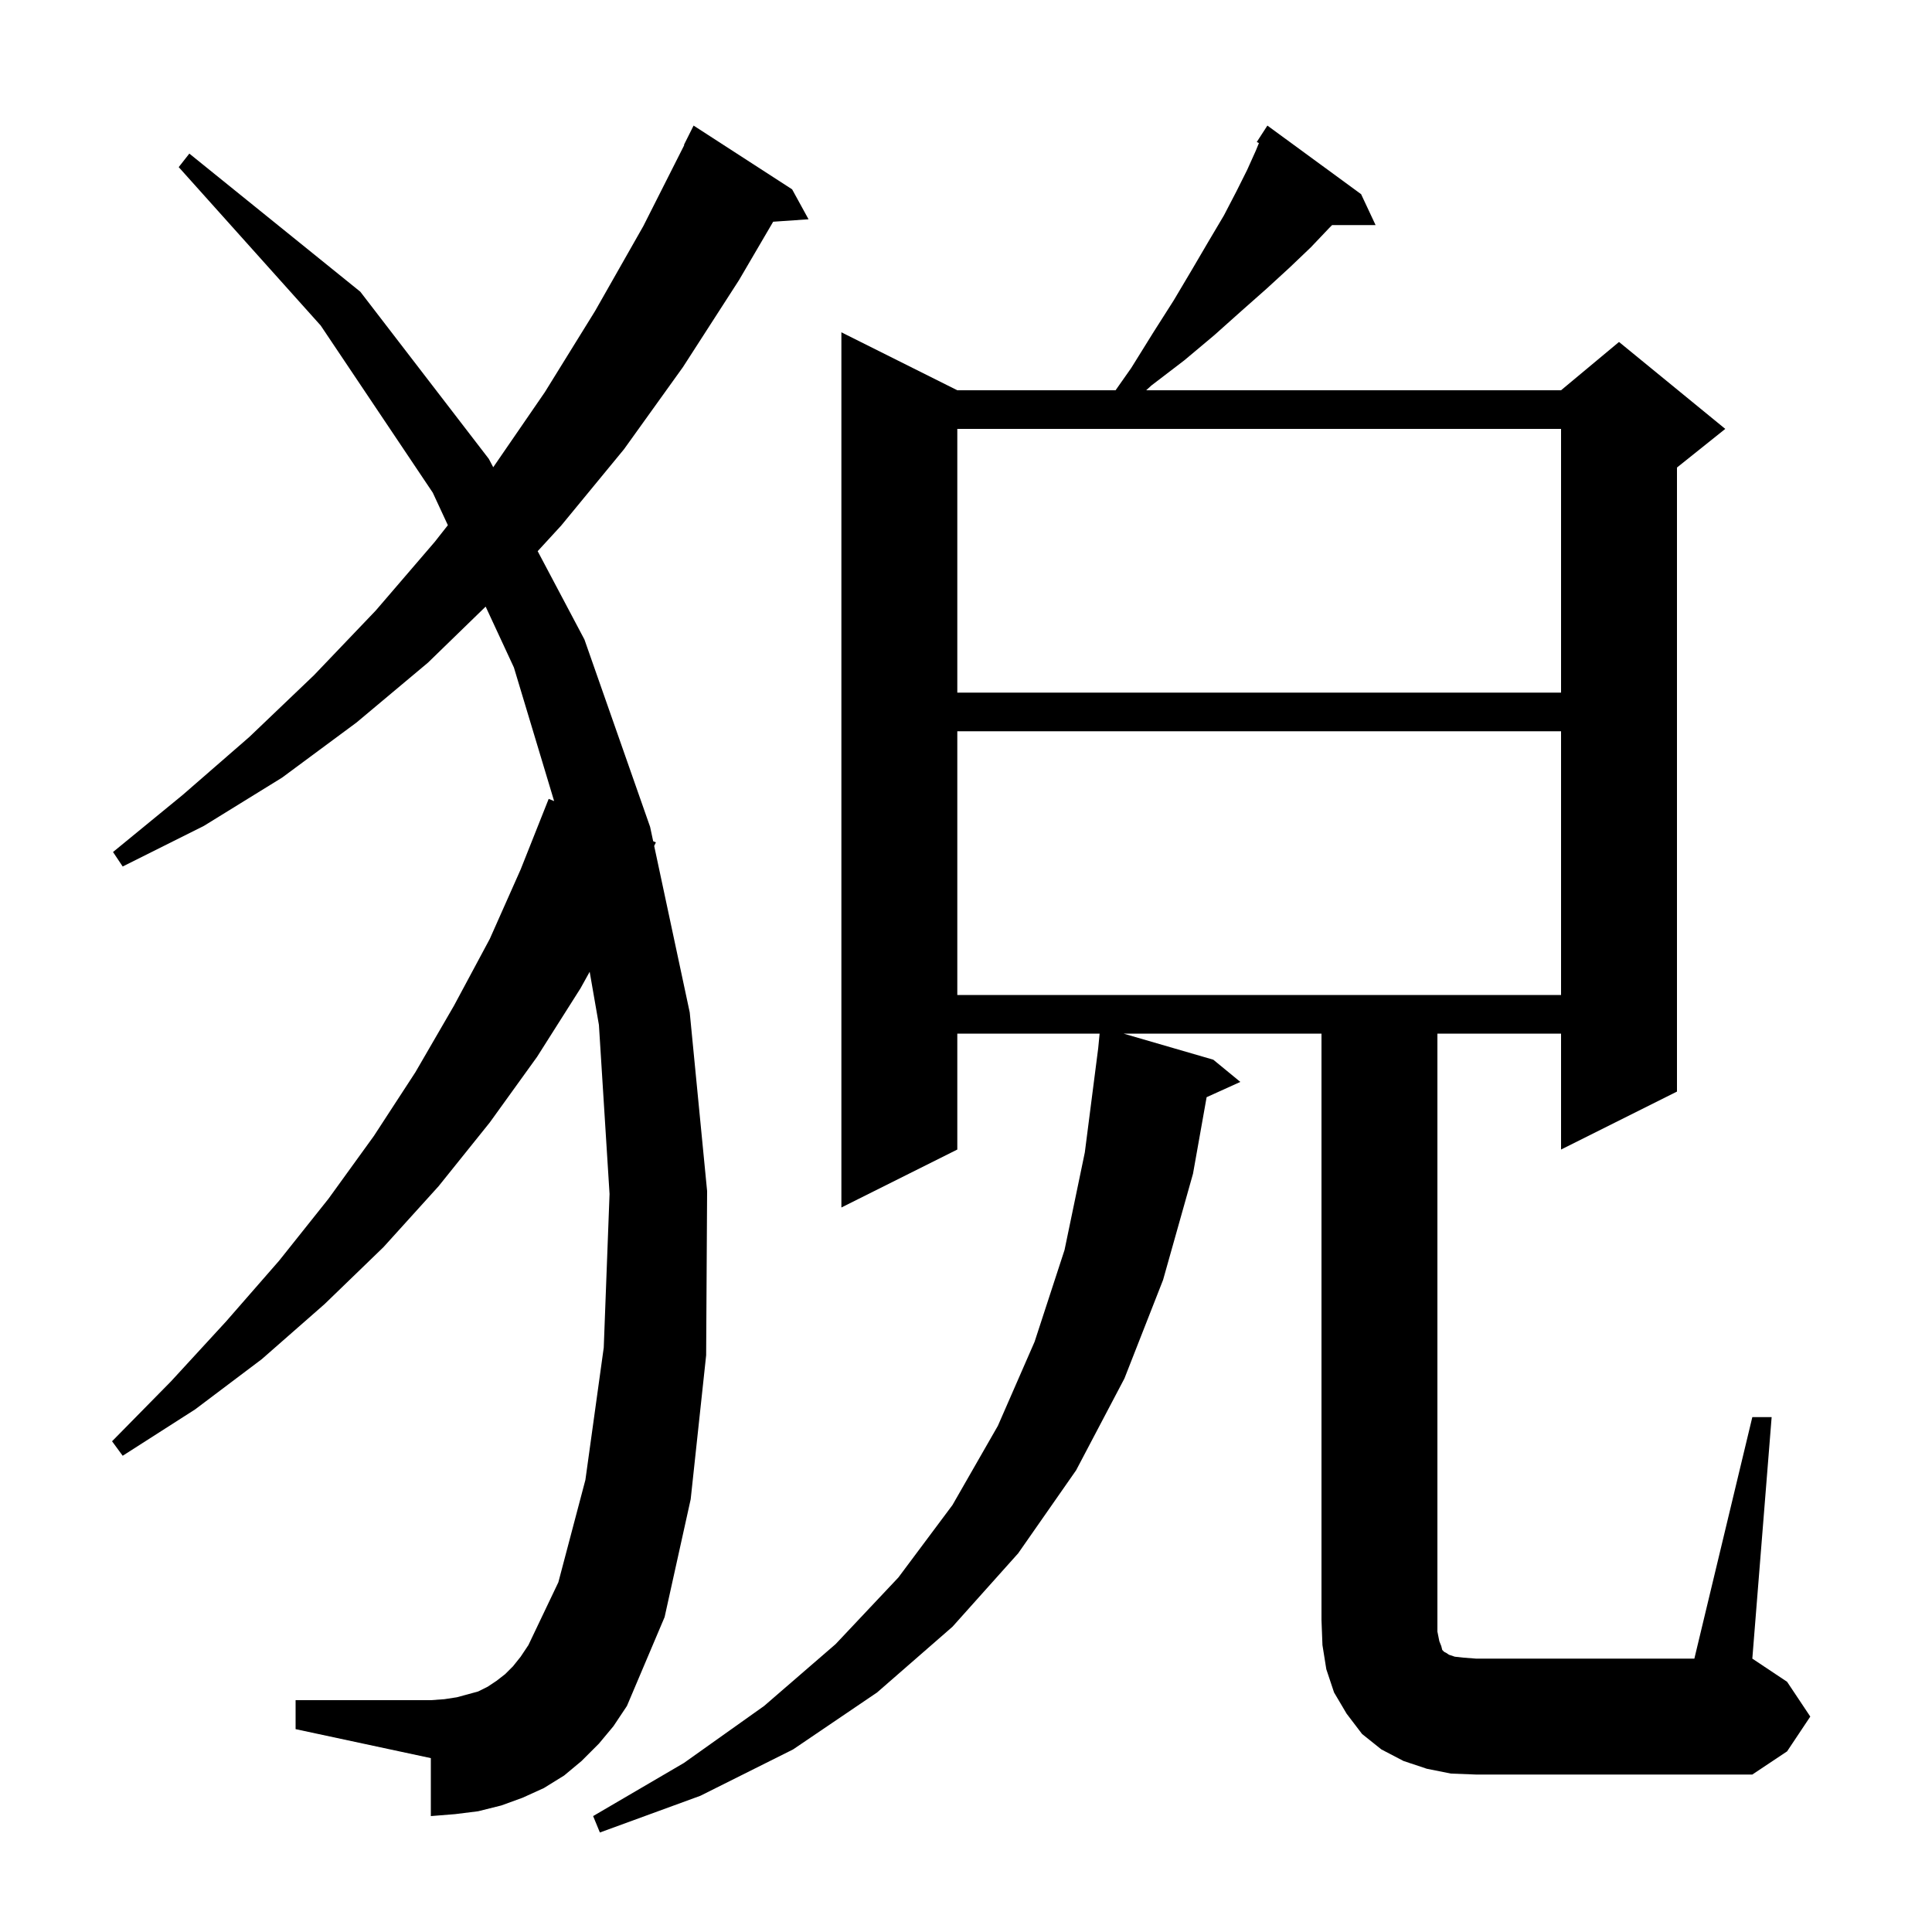 <svg xmlns="http://www.w3.org/2000/svg" xmlns:xlink="http://www.w3.org/1999/xlink" version="1.1" baseProfile="full" viewBox="0 0 200 200" width="200" height="200">
<g fill="black">
<path d="M 181.4 146.7 L 183.4 146.7 L 181.4 171.7 L 185.0 174.1 L 187.4 177.7 L 185.0 181.3 L 181.4 183.7 L 152.8 183.7 L 150.2 183.6 L 147.7 183.1 L 145.3 182.3 L 143.0 181.1 L 141.0 179.5 L 139.4 177.4 L 138.1 175.2 L 137.3 172.8 L 136.9 170.3 L 136.8 167.7 L 136.8 107.0 L 116.309 107.0 L 125.6 109.7 L 128.4 112.0 L 124.909 113.581 L 123.5 121.5 L 120.4 132.5 L 116.4 142.7 L 111.4 152.2 L 105.4 160.8 L 98.6 168.4 L 90.8 175.2 L 82.1 181.1 L 72.5 185.9 L 62.1 189.7 L 61.4 188.0 L 70.8 182.5 L 79.1 176.6 L 86.5 170.2 L 93.0 163.3 L 98.6 155.8 L 103.3 147.6 L 107.1 138.9 L 110.2 129.4 L 112.3 119.3 L 113.687 108.502 L 113.832 107.0 L 99.1 107.0 L 99.1 119.0 L 87.1 125.0 L 87.1 34.4 L 99.1 40.4 L 115.484 40.4 L 117.1 38.1 L 119.4 34.4 L 121.5 31.1 L 123.4 27.9 L 125.1 25.0 L 126.7 22.3 L 128.0 19.8 L 129.1 17.6 L 130.0 15.6 L 130.324 14.812 L 130.1 14.7 L 131.2 13.0 L 140.9 20.1 L 142.4 23.3 L 137.9 23.3 L 137.6 23.6 L 135.7 25.6 L 133.5 27.7 L 131.1 29.9 L 128.5 32.2 L 125.7 34.7 L 122.6 37.3 L 119.2 39.9 L 118.652 40.4 L 161.6 40.4 L 167.6 35.4 L 178.6 44.4 L 173.6 48.4 L 173.6 113.0 L 161.6 119.0 L 161.6 107.0 L 148.8 107.0 L 148.8 168.9 L 149.0 169.9 L 149.2 170.4 L 149.3 170.8 L 149.5 171.0 L 149.7 171.1 L 150.0 171.3 L 150.6 171.5 L 151.5 171.6 L 152.8 171.7 L 175.4 171.7 Z M 62.0 180.5 L 60.2 182.3 L 58.4 183.8 L 56.3 185.1 L 54.1 186.1 L 51.9 186.9 L 49.5 187.5 L 47.1 187.8 L 44.6 188.0 L 44.6 182.0 L 30.6 179.0 L 30.6 176.0 L 44.6 176.0 L 46.0 175.9 L 47.3 175.7 L 49.5 175.1 L 50.5 174.6 L 51.4 174.0 L 52.3 173.3 L 53.1 172.5 L 53.9 171.5 L 54.7 170.3 L 57.8 163.8 L 60.6 153.2 L 62.5 139.5 L 63.1 123.6 L 62.0 106.1 L 61.043 100.598 L 60.1 102.3 L 55.6 109.4 L 50.7 116.2 L 45.4 122.8 L 39.7 129.1 L 33.6 135.0 L 27.1 140.7 L 20.2 145.9 L 12.7 150.7 L 11.6 149.2 L 17.7 143.0 L 23.4 136.8 L 28.9 130.5 L 34.0 124.1 L 38.7 117.6 L 43.0 111.0 L 47.0 104.1 L 50.7 97.2 L 53.9 90.0 L 56.8 82.7 L 57.363 82.928 L 53.2 69.1 L 50.274 62.795 L 44.3 68.6 L 36.9 74.8 L 29.2 80.5 L 21.1 85.5 L 12.7 89.7 L 11.7 88.2 L 18.9 82.3 L 25.8 76.3 L 32.5 69.9 L 38.9 63.2 L 45.0 56.1 L 46.363 54.368 L 44.8 51.0 L 33.2 33.7 L 18.5 17.3 L 19.6 15.9 L 37.3 30.2 L 50.6 47.5 L 51.06 48.368 L 56.4 40.6 L 61.6 32.2 L 66.6 23.4 L 70.837 15.015 L 70.8 15.0 L 71.8 13.0 L 82.0 19.6 L 83.7 22.7 L 80.038 22.953 L 76.5 29.0 L 70.7 38.0 L 64.6 46.5 L 58.1 54.4 L 55.66 57.058 L 60.5 66.2 L 67.3 85.6 L 67.617 87.085 L 67.9 87.2 L 67.721 87.572 L 71.4 104.8 L 73.2 123.3 L 73.1 140.3 L 71.5 155.2 L 68.8 167.4 L 64.9 176.6 L 63.5 178.7 Z M 99.1 75.7 L 99.1 103.0 L 161.6 103.0 L 161.6 75.7 Z M 99.1 44.4 L 99.1 71.7 L 161.6 71.7 L 161.6 44.4 Z " />
</g>
</svg>
